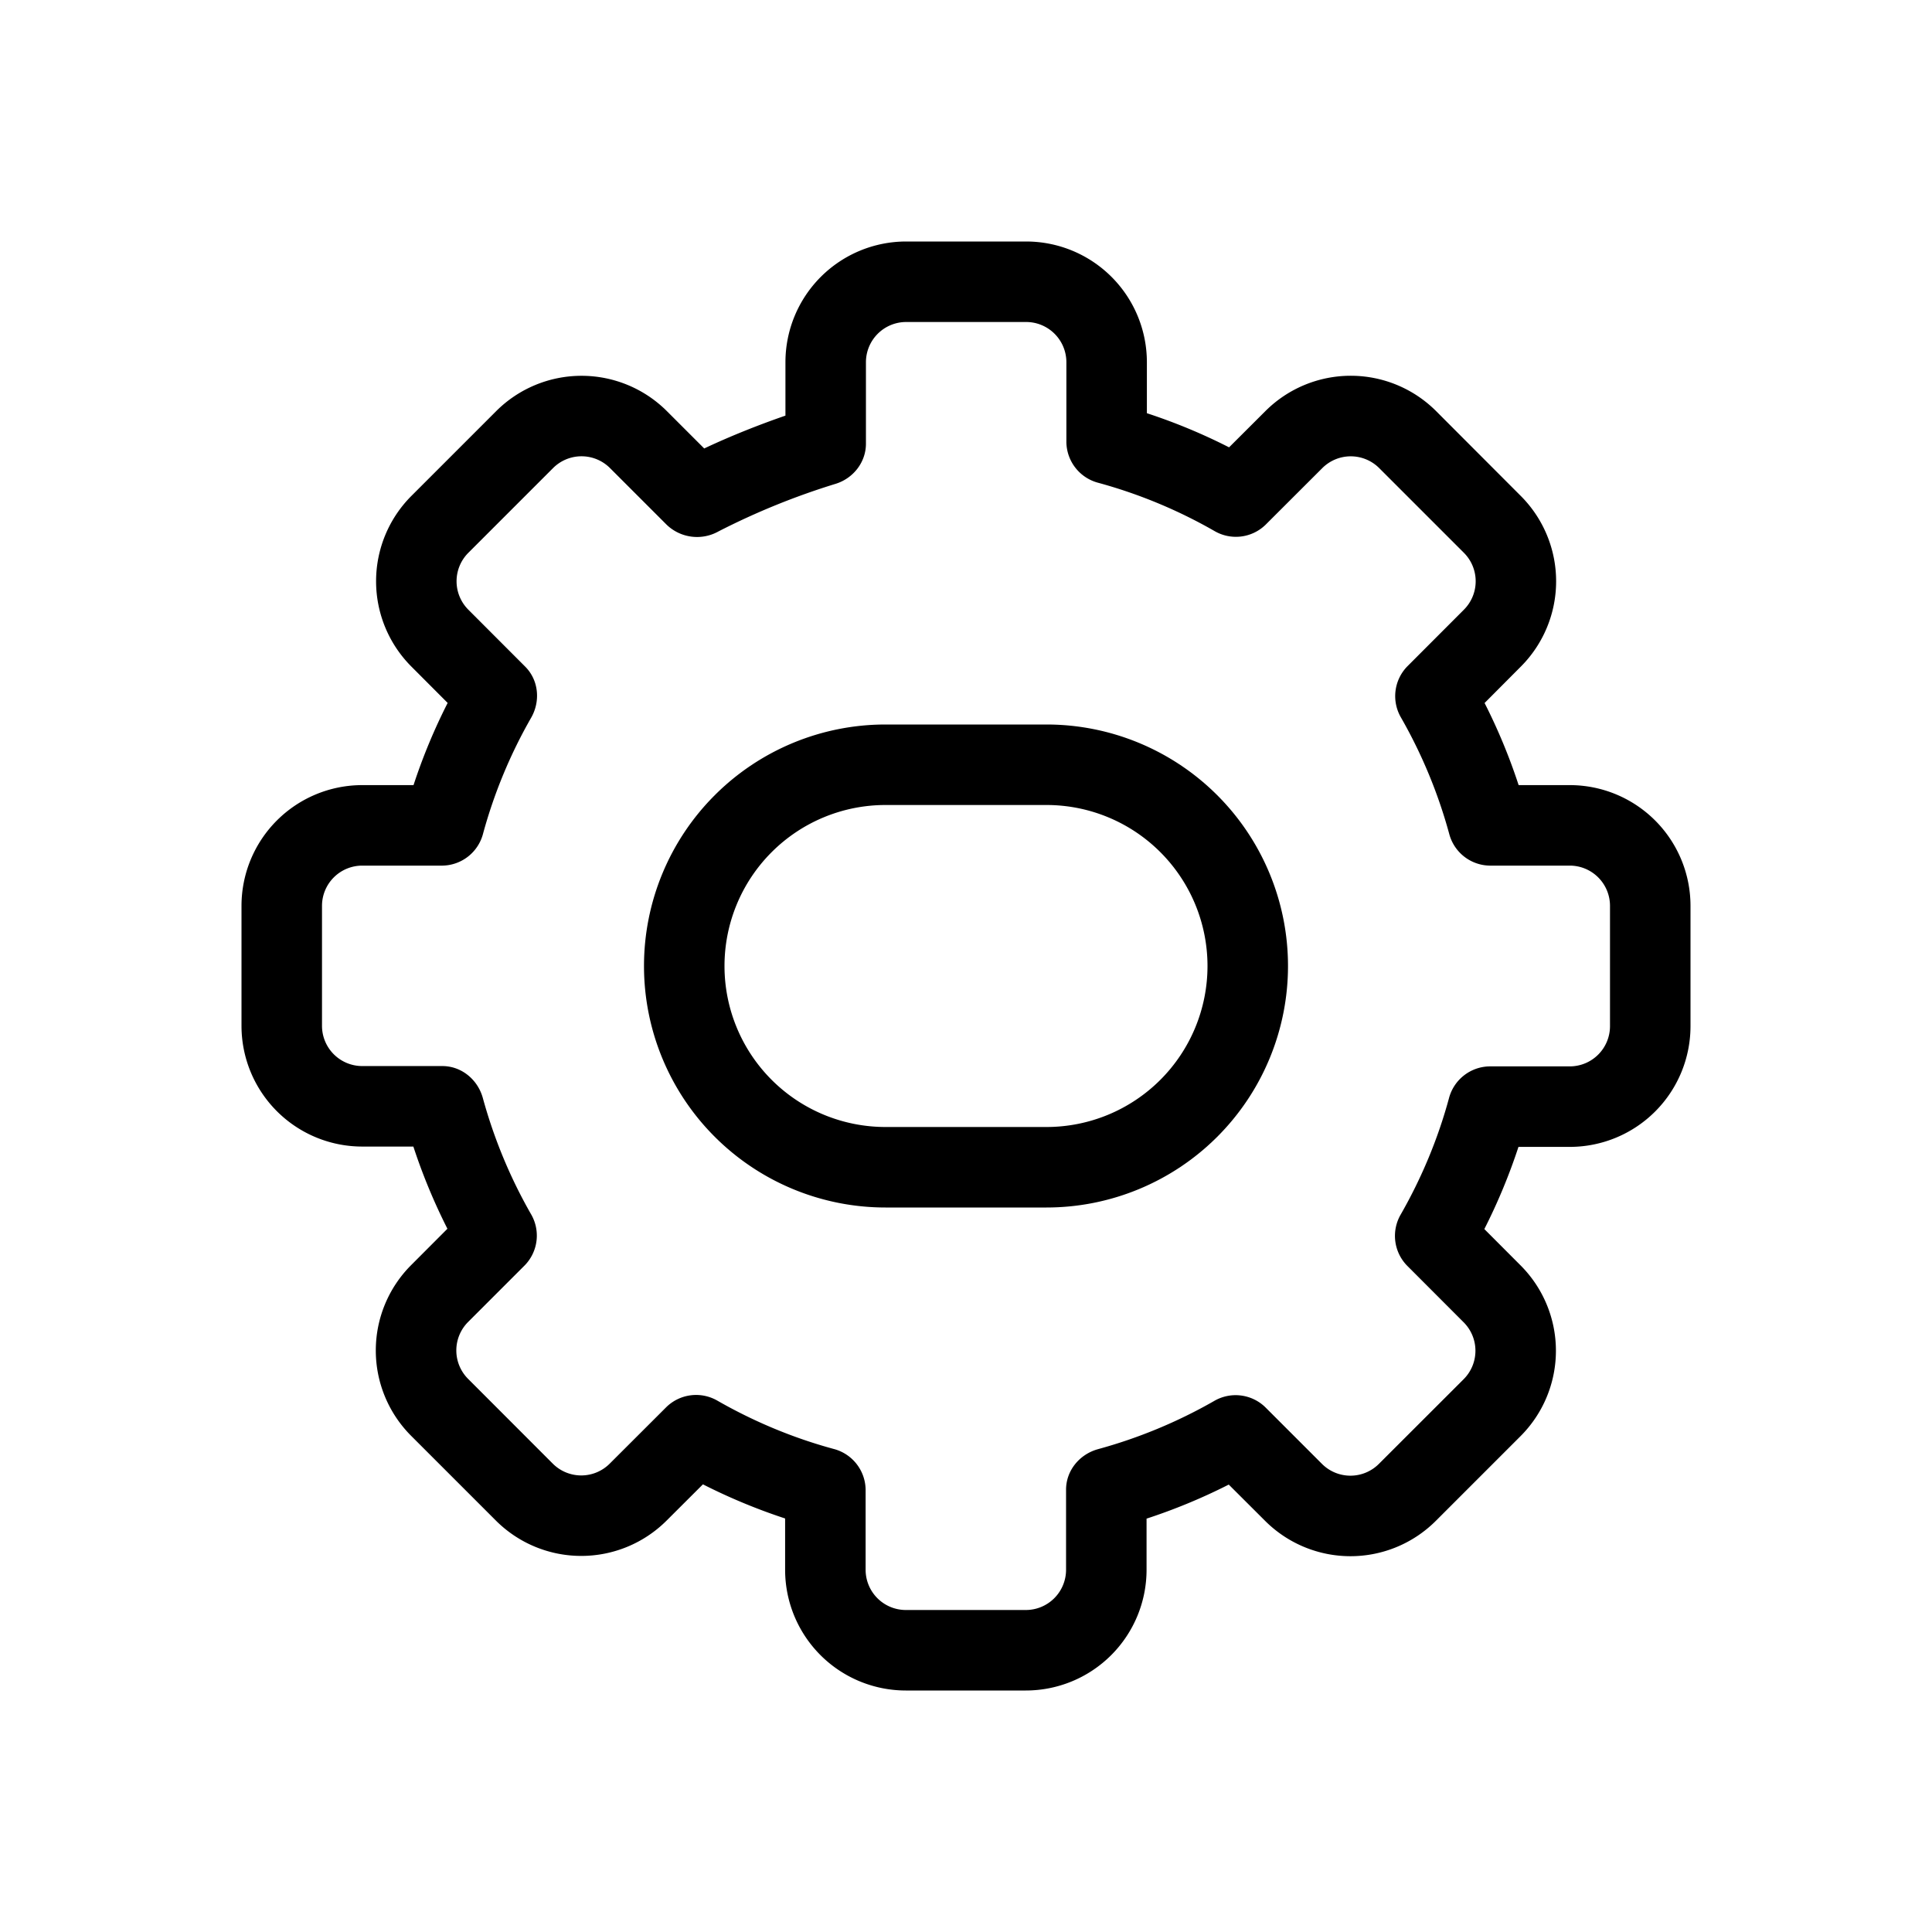 <svg width="24" height="24" xmlns="http://www.w3.org/2000/svg"><path fill-rule="evenodd" clip-rule="evenodd" d="M8 12a3 3 0 0 1 3-3h2a3 3 0 1 1 0 6h-2a3 3 0 0 1-3-3zm3-2h2a2 2 0 1 1 0 4h-2a2 2 0 1 1 0-4z"></path><path fill-rule="evenodd" clip-rule="evenodd" d="M18.863 14.247h.646a1.5 1.5 0 0 0 1.491-1.5v-1.494a1.5 1.5 0 0 0-1.5-1.5h-.635a7.184 7.184 0 0 0-.423-1.02l.45-.452a1.5 1.5 0 0 0 0-2.12L17.84 5.107a1.5 1.5 0 0 0-2.121 0l-.451.45a7.165 7.165 0 0 0-1.021-.424V4.5a1.5 1.5 0 0 0-1.5-1.5h-1.49a1.5 1.5 0 0 0-1.5 1.5v.663c-.315.109-.668.247-1.009.408l-.463-.463a1.5 1.5 0 0 0-2.122 0L5.111 6.16a1.5 1.5 0 0 0 0 2.121l.45.451a7.165 7.165 0 0 0-.424 1.021H4.5a1.5 1.5 0 0 0-1.5 1.5v1.49a1.5 1.5 0 0 0 1.5 1.5h.635c.116.354.258.695.423 1.021l-.45.451a1.5 1.5 0 0 0 0 2.122l1.052 1.052a1.5 1.5 0 0 0 2.121 0l.451-.45c.327.166.668.308 1.021.424v.637a1.5 1.5 0 0 0 1.5 1.5h1.49a1.5 1.5 0 0 0 1.5-1.5v-.635a7.184 7.184 0 0 0 1.021-.423l.451.45a1.5 1.5 0 0 0 2.122 0l1.052-1.052a1.5 1.5 0 0 0 0-2.121l-.45-.451c.166-.327.308-.668.424-1.021zm-.36-1h1a.5.5 0 0 0 .497-.5v-1.494a.5.5 0 0 0-.5-.5h-.995a.529.529 0 0 1-.503-.397 6.19 6.19 0 0 0-.597-1.44.529.529 0 0 1 .075-.636l.705-.706a.5.5 0 0 0 0-.707l-1.052-1.052a.5.5 0 0 0-.707 0l-.706.705a.528.528 0 0 1-.636.075 6.165 6.165 0 0 0-1.439-.597.53.53 0 0 1-.398-.504V4.5a.5.5 0 0 0-.5-.5h-1.49a.5.5 0 0 0-.5.5v1.012c0 .23-.157.43-.376.498a8.952 8.952 0 0 0-1.457.592.545.545 0 0 1-.641-.082l-.705-.705a.5.5 0 0 0-.708 0L5.818 6.867a.5.5 0 0 0 0 .707l.705.706c.169.168.193.43.075.636a6.154 6.154 0 0 0-.597 1.439.53.53 0 0 1-.504.398H4.5a.5.5 0 0 0-.5.5v1.49a.5.5 0 0 0 .5.5h.995c.238 0 .44.168.503.397.14.51.341.992.597 1.44a.529.529 0 0 1-.075.637l-.705.705a.5.5 0 0 0 0 .707l1.052 1.053a.5.5 0 0 0 .707 0l.706-.705a.529.529 0 0 1 .636-.075c.448.256.931.459 1.439.597a.53.53 0 0 1 .398.504v.997a.5.5 0 0 0 .5.5h1.49a.5.5 0 0 0 .5-.5v-.995c0-.238.168-.44.397-.503a6.19 6.19 0 0 0 1.44-.597.529.529 0 0 1 .637.075l.705.705a.5.5 0 0 0 .707 0l1.053-1.052a.5.5 0 0 0 0-.707l-.705-.706a.529.529 0 0 1-.075-.636c.256-.448.459-.931.597-1.439a.53.53 0 0 1 .504-.398z"></path></svg>